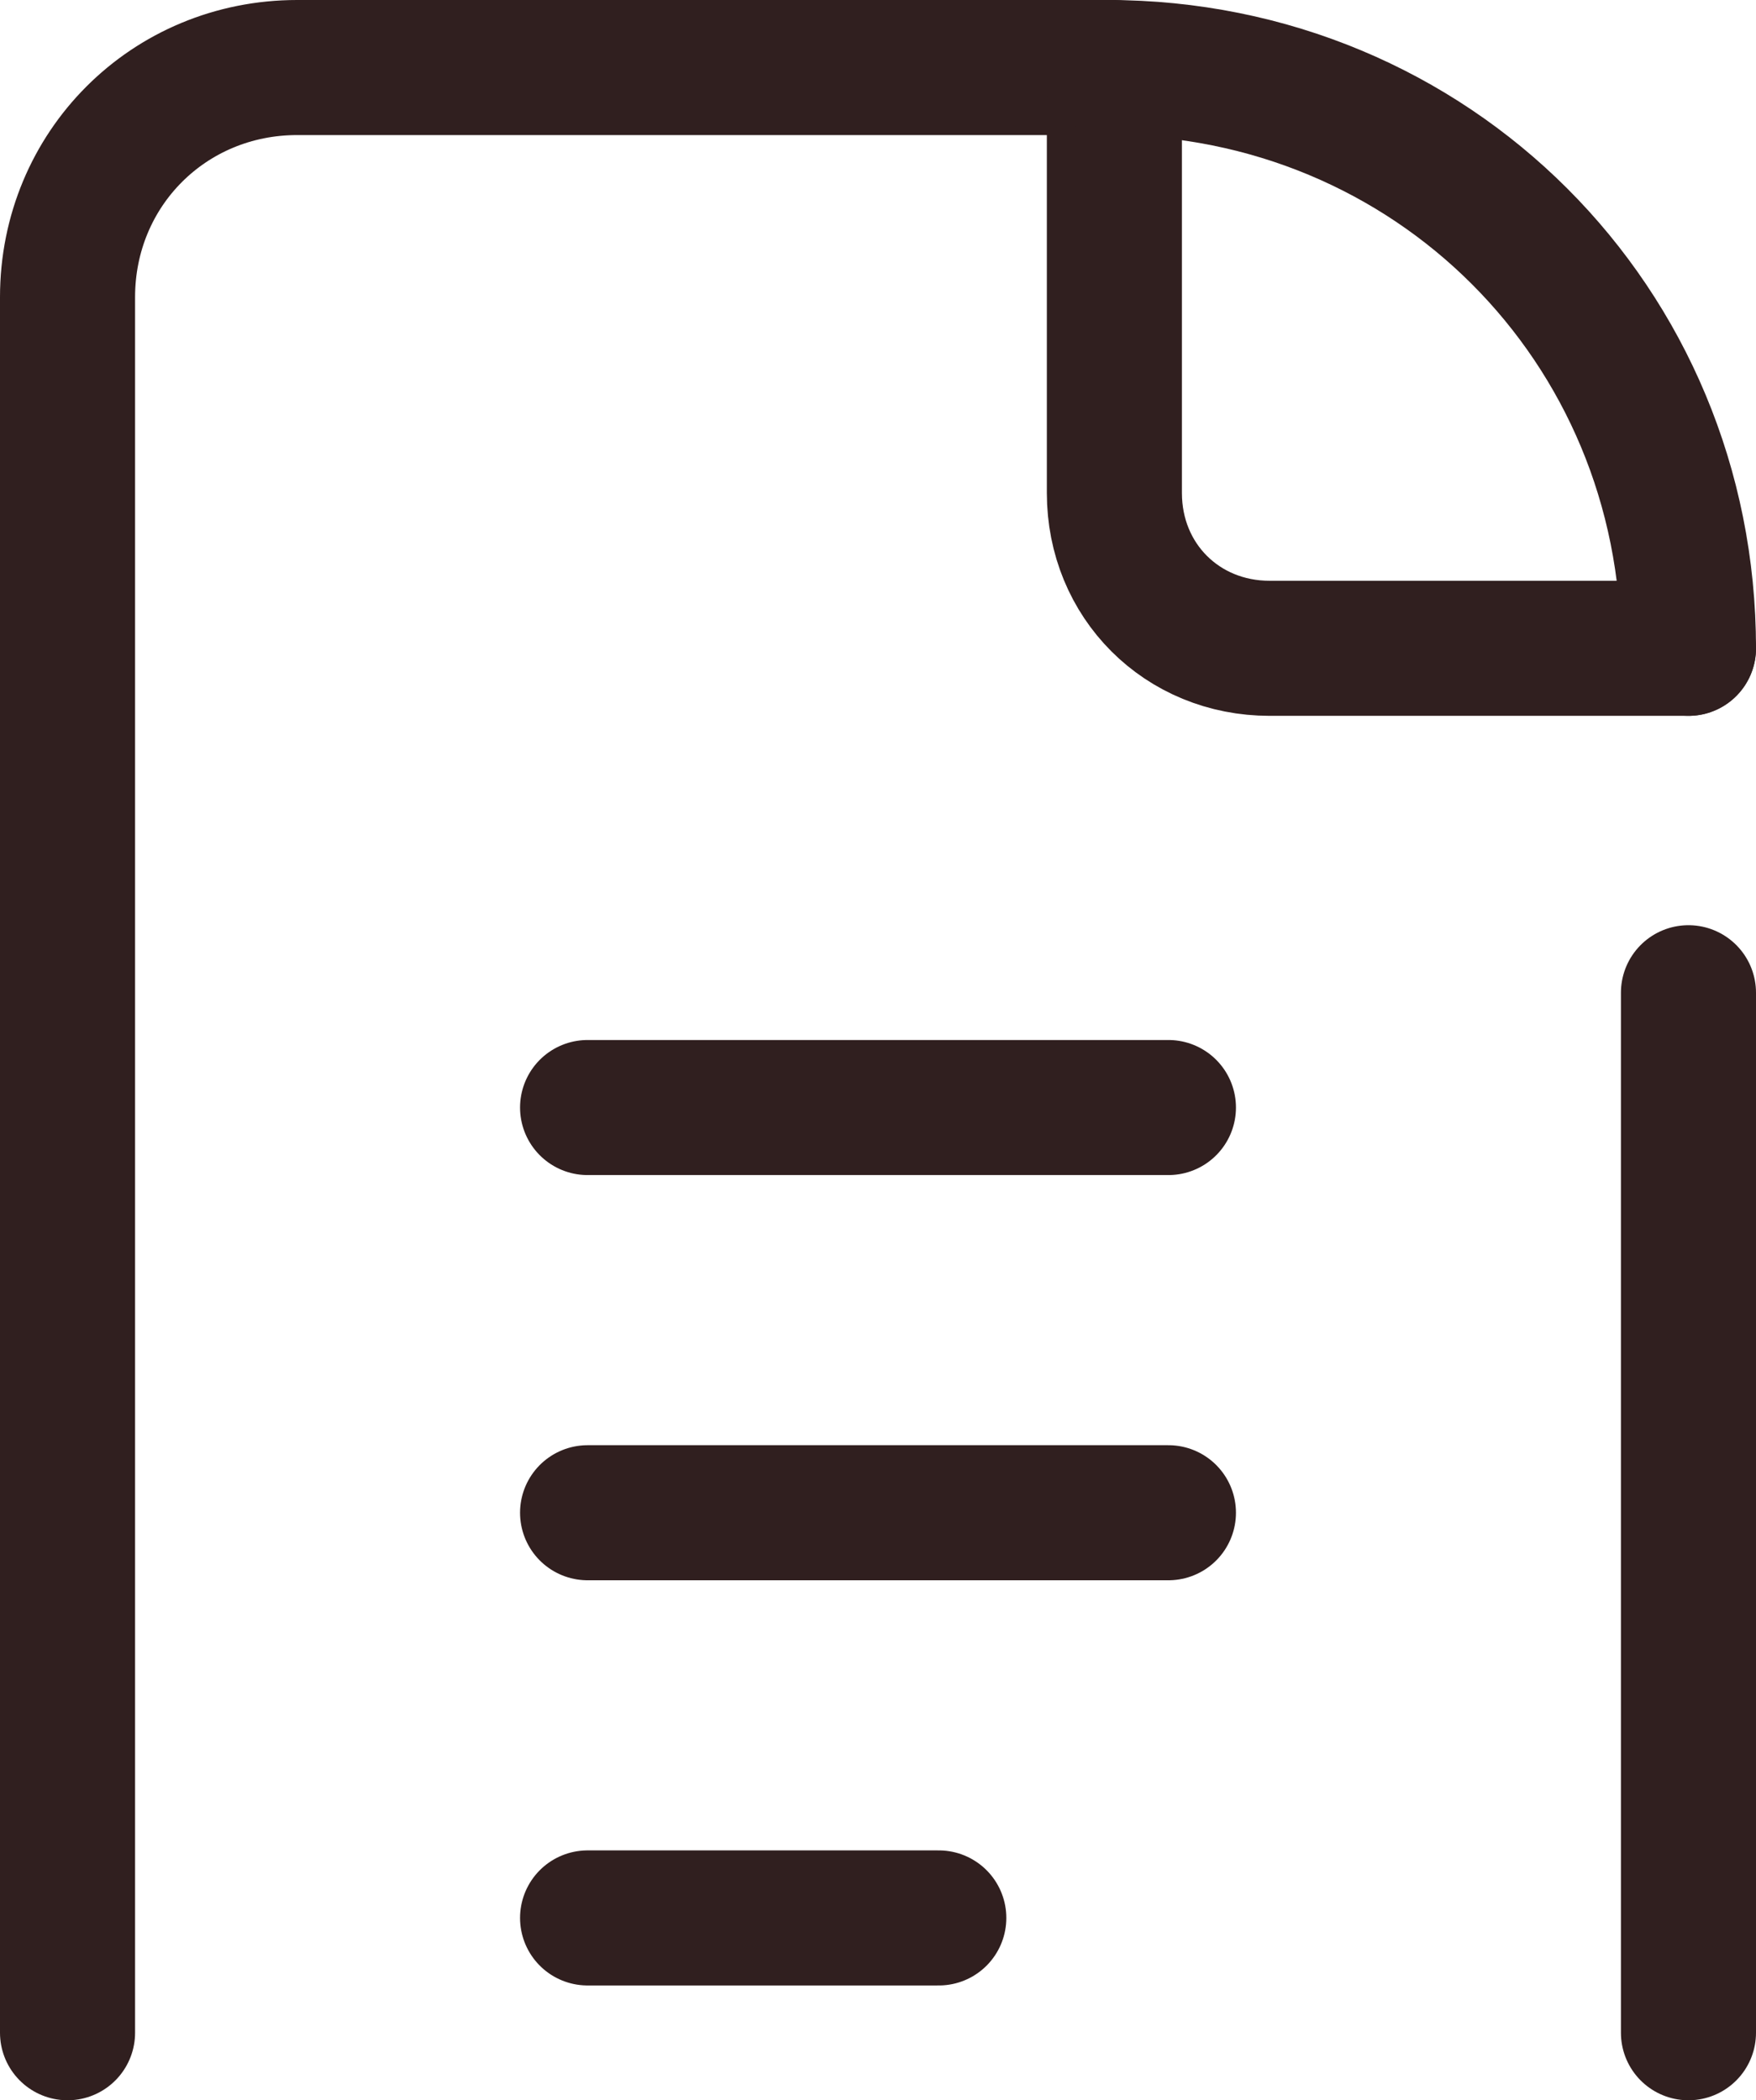 <?xml version="1.0" encoding="utf-8"?>
<!-- Generator: Adobe Illustrator 26.5.1, SVG Export Plug-In . SVG Version: 6.00 Build 0)  -->
<svg version="1.1" id="レイヤー_1" xmlns="http://www.w3.org/2000/svg" xmlns:xlink="http://www.w3.org/1999/xlink" x="0px"
	 y="0px" width="26px" height="31.1px" viewBox="0 0 26 31.1" style="enable-background:new 0 0 26 31.1;" xml:space="preserve">
<style type="text/css">
	.st0{fill:none;stroke:#301F1F;stroke-width:2;stroke-linecap:round;stroke-linejoin:round;}
</style>
<g>
	<line class="st0" x1="8.7" y1="16.4" x2="17.3" y2="16.4"/>
	<line class="st0" x1="8.7" y1="22.4" x2="17.3" y2="22.4"/>
	<line class="st0" x1="8.7" y1="28.4" x2="13.9" y2="28.4"/>
	<path class="st0" d="M1,30.1V4.4C1,2.5,2.5,1,4.4,1h12"/>
	<line class="st0" x1="25" y1="14.7" x2="25" y2="30.1"/>
	<path class="st0" d="M25,9.6h-6.2c-1.3,0-2.3-1-2.3-2.3V1"/>
	<path class="st0" d="M16.4,1C21.2,1,25,4.8,25,9.6"/>
</g>
</svg>
